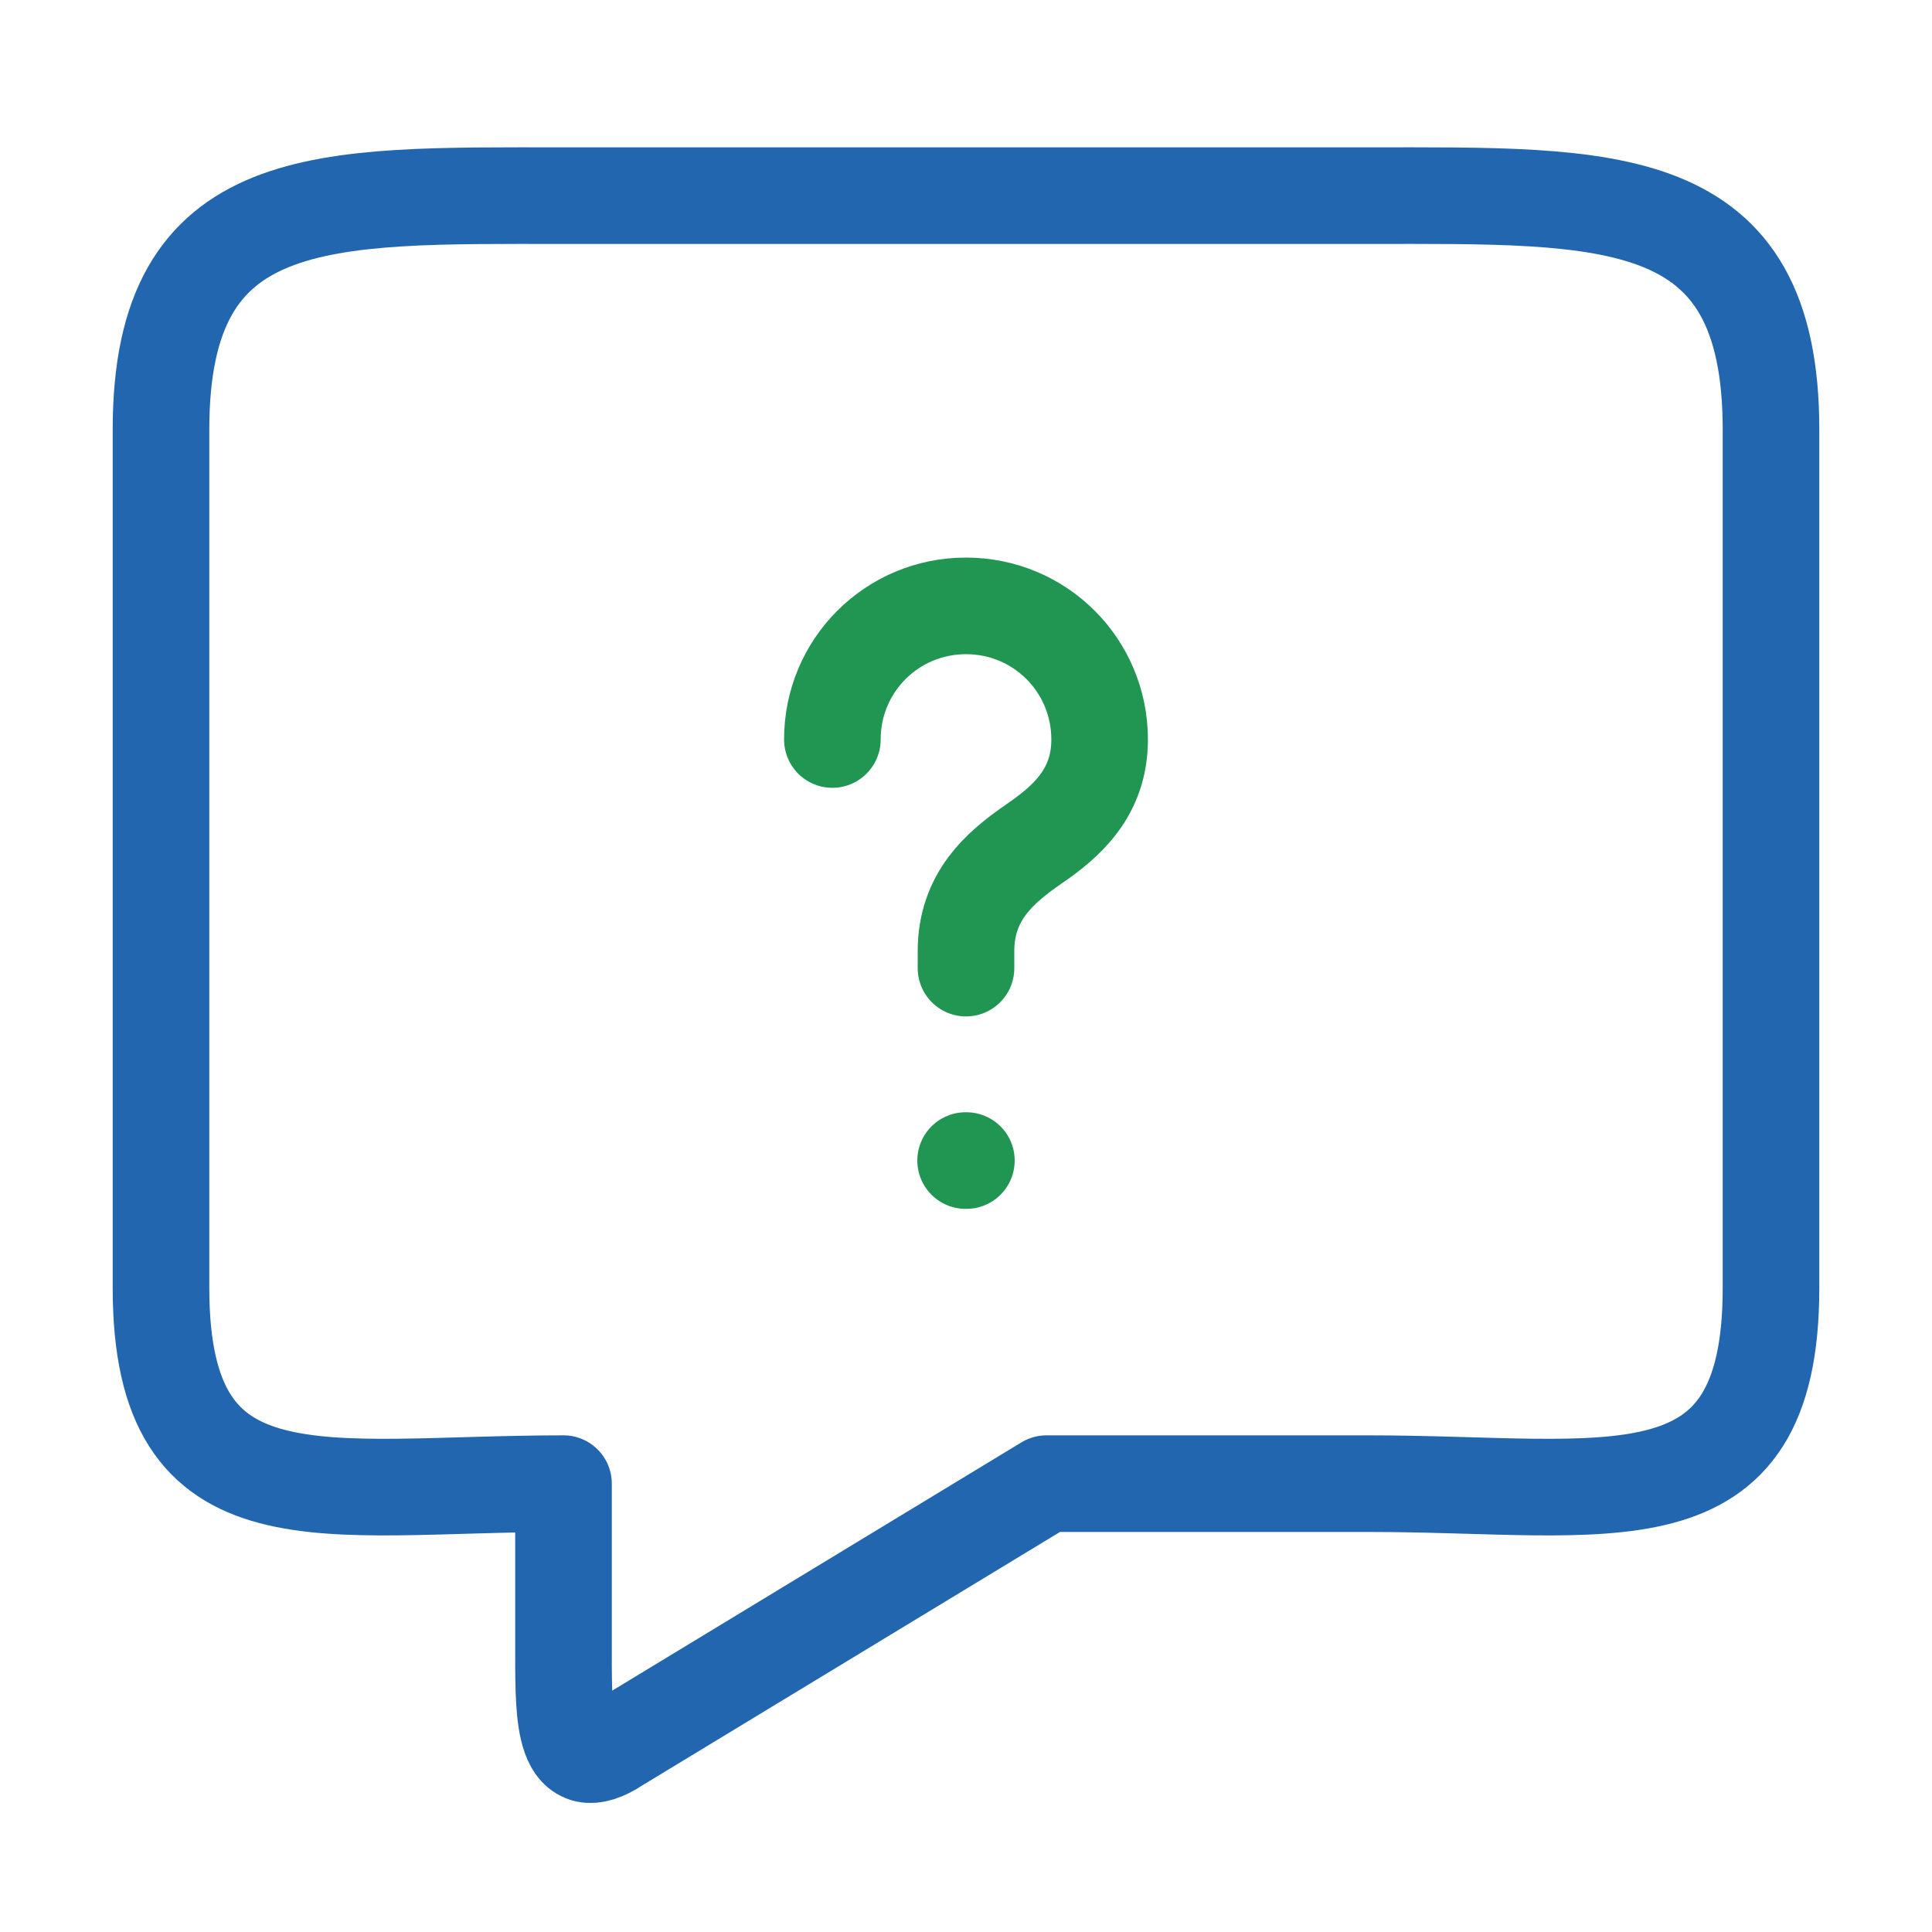 <svg width="30" height="30" viewBox="0 0 30 30" fill="none" xmlns="http://www.w3.org/2000/svg">
<path d="M21.25 23.038H16.25L9.583 27.083C8.758 27.633 8.75 26.7 8.75 25.7V23.038C5 23.038 2.5 23.75 2.5 20V6.667C2.5 2.917 5 3.038 8.75 3.038H21.25C25 3.038 27.5 2.917 27.5 6.667V20C27.5 23.75 25 23.038 21.25 23.038Z" stroke="#2166AE" stroke-width="1.5" stroke-miterlimit="10" stroke-linecap="round" stroke-linejoin="round"/>
<path d="M15 15.033V14.771C15 13.921 15.525 13.471 16.05 13.108C16.563 12.758 17.075 12.308 17.075 11.483C17.075 10.333 16.15 9.408 15 9.408C13.85 9.408 12.925 10.333 12.925 11.483" stroke="#219653" stroke-width="1.5" stroke-linecap="round" stroke-linejoin="round"/>
<path d="M14.994 18.021H15.006" stroke="#219653" stroke-width="1.5" stroke-linecap="round" stroke-linejoin="round"/>
</svg>
